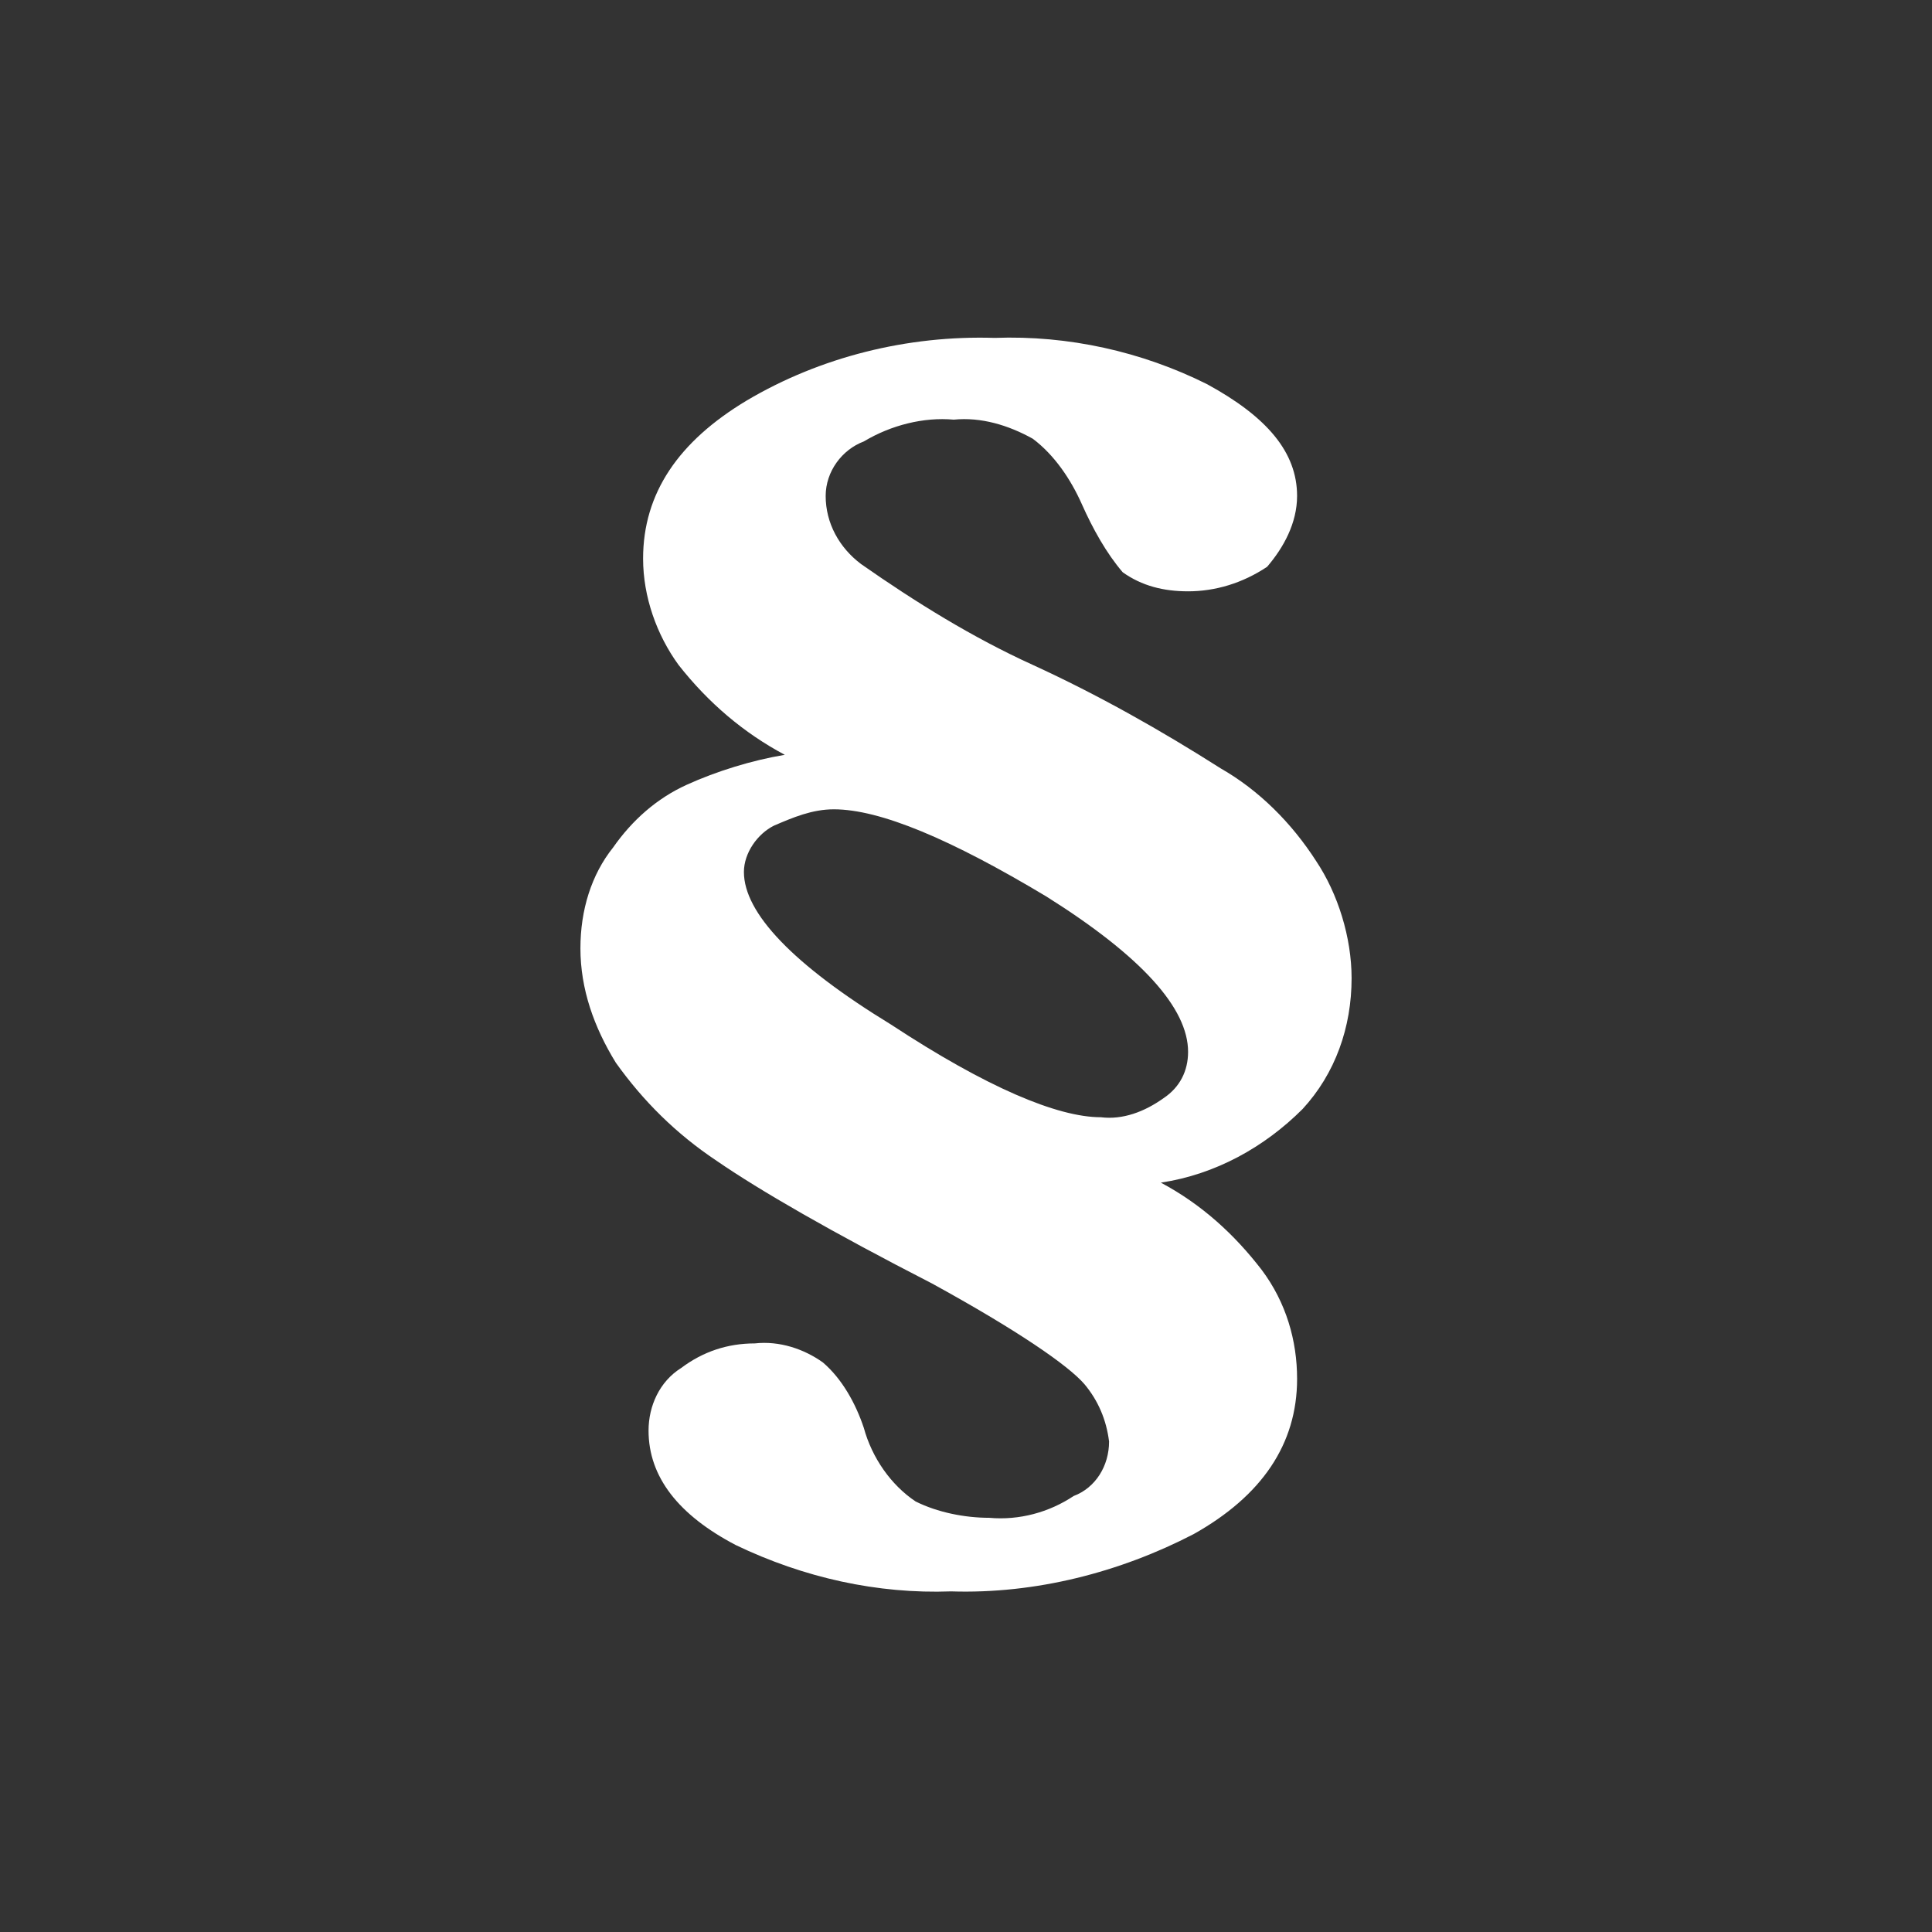 <?xml version="1.0" encoding="utf-8"?>
<!-- Generator: Adobe Illustrator 27.0.0, SVG Export Plug-In . SVG Version: 6.00 Build 0)  -->
<svg version="1.1" id="Ebene_1" xmlns="http://www.w3.org/2000/svg" xmlns:xlink="http://www.w3.org/1999/xlink" x="0px" y="0px"
	 viewBox="0 0 70.9 70.9" style="enable-background:new 0 0 70.9 70.9;" xml:space="preserve">
<rect x="0" y="0" width="70.9" height="70.9" fill="#333333" stroke="none"/>
<style type="text/css">
	.st0{fill:#FFFFFF;}
</style>
<path id="Pfad_1958_00000137118990522521860760000009304308652381923516_" class="st0" d="M47.6,18.2c0-1.6-1.1-2.9-3.3-4.1
	c-2.4-1.2-5.1-1.8-7.8-1.7c-3.2-0.1-6.4,0.7-9.1,2.3c-2.5,1.5-3.8,3.4-3.8,5.8c0,1.4,0.5,2.8,1.3,3.9c1.1,1.4,2.4,2.5,3.9,3.3
	c-1.2,0.2-2.5,0.6-3.6,1.1c-1.1,0.5-2,1.3-2.7,2.3c-0.8,1-1.2,2.3-1.2,3.7c0,1.5,0.5,2.9,1.3,4.2c1,1.4,2.2,2.6,3.7,3.6
	c1.6,1.1,4.2,2.6,7.9,4.5c3.1,1.7,5,3,5.6,3.7c0.5,0.6,0.8,1.3,0.9,2.1c0,0.9-0.5,1.7-1.3,2c-0.9,0.6-2,0.9-3.1,0.8
	c-0.9,0-1.9-0.2-2.7-0.6c-0.9-0.6-1.6-1.6-1.9-2.7c-0.3-0.9-0.8-1.8-1.5-2.4c-0.7-0.5-1.6-0.8-2.5-0.7c-1,0-1.9,0.3-2.7,0.9
	c-0.8,0.5-1.2,1.4-1.2,2.3c0,1.7,1.1,3.1,3.2,4.2c2.5,1.2,5.2,1.8,7.9,1.7c3.1,0.1,6.2-0.7,8.9-2.1c2.5-1.4,3.8-3.3,3.8-5.7
	c0-1.4-0.4-2.8-1.3-4c-1-1.3-2.2-2.4-3.7-3.2c2-0.3,3.8-1.3,5.2-2.7c1.2-1.3,1.8-3,1.8-4.8c0-1.5-0.5-3.1-1.3-4.3
	c-0.9-1.4-2.1-2.6-3.5-3.4c-2.2-1.4-4.5-2.7-6.9-3.8c-2.2-1-4.3-2.3-6.3-3.7c-0.8-0.6-1.3-1.5-1.3-2.5c0-0.9,0.6-1.7,1.4-2
	c1-0.6,2.2-0.9,3.3-0.8c1-0.1,2,0.2,2.9,0.7c0.8,0.6,1.4,1.5,1.8,2.4c0.4,0.9,0.9,1.8,1.5,2.5c0.7,0.5,1.5,0.7,2.4,0.7
	c1,0,2-0.3,2.9-0.9C47.1,20.1,47.6,19.2,47.6,18.2 M30.6,29.7c1.7,0,4.3,1.1,7.8,3.2c3.5,2.2,5.2,4.1,5.2,5.7c0,0.7-0.3,1.3-0.9,1.7
	c-0.7,0.5-1.5,0.8-2.3,0.7c-1.6,0-4.2-1.1-7.7-3.4c-3.6-2.2-5.4-4.1-5.4-5.6c0-0.7,0.5-1.4,1.1-1.7C29.1,30,29.8,29.7,30.6,29.7
	L30.6,29.7z"/>
</svg>
